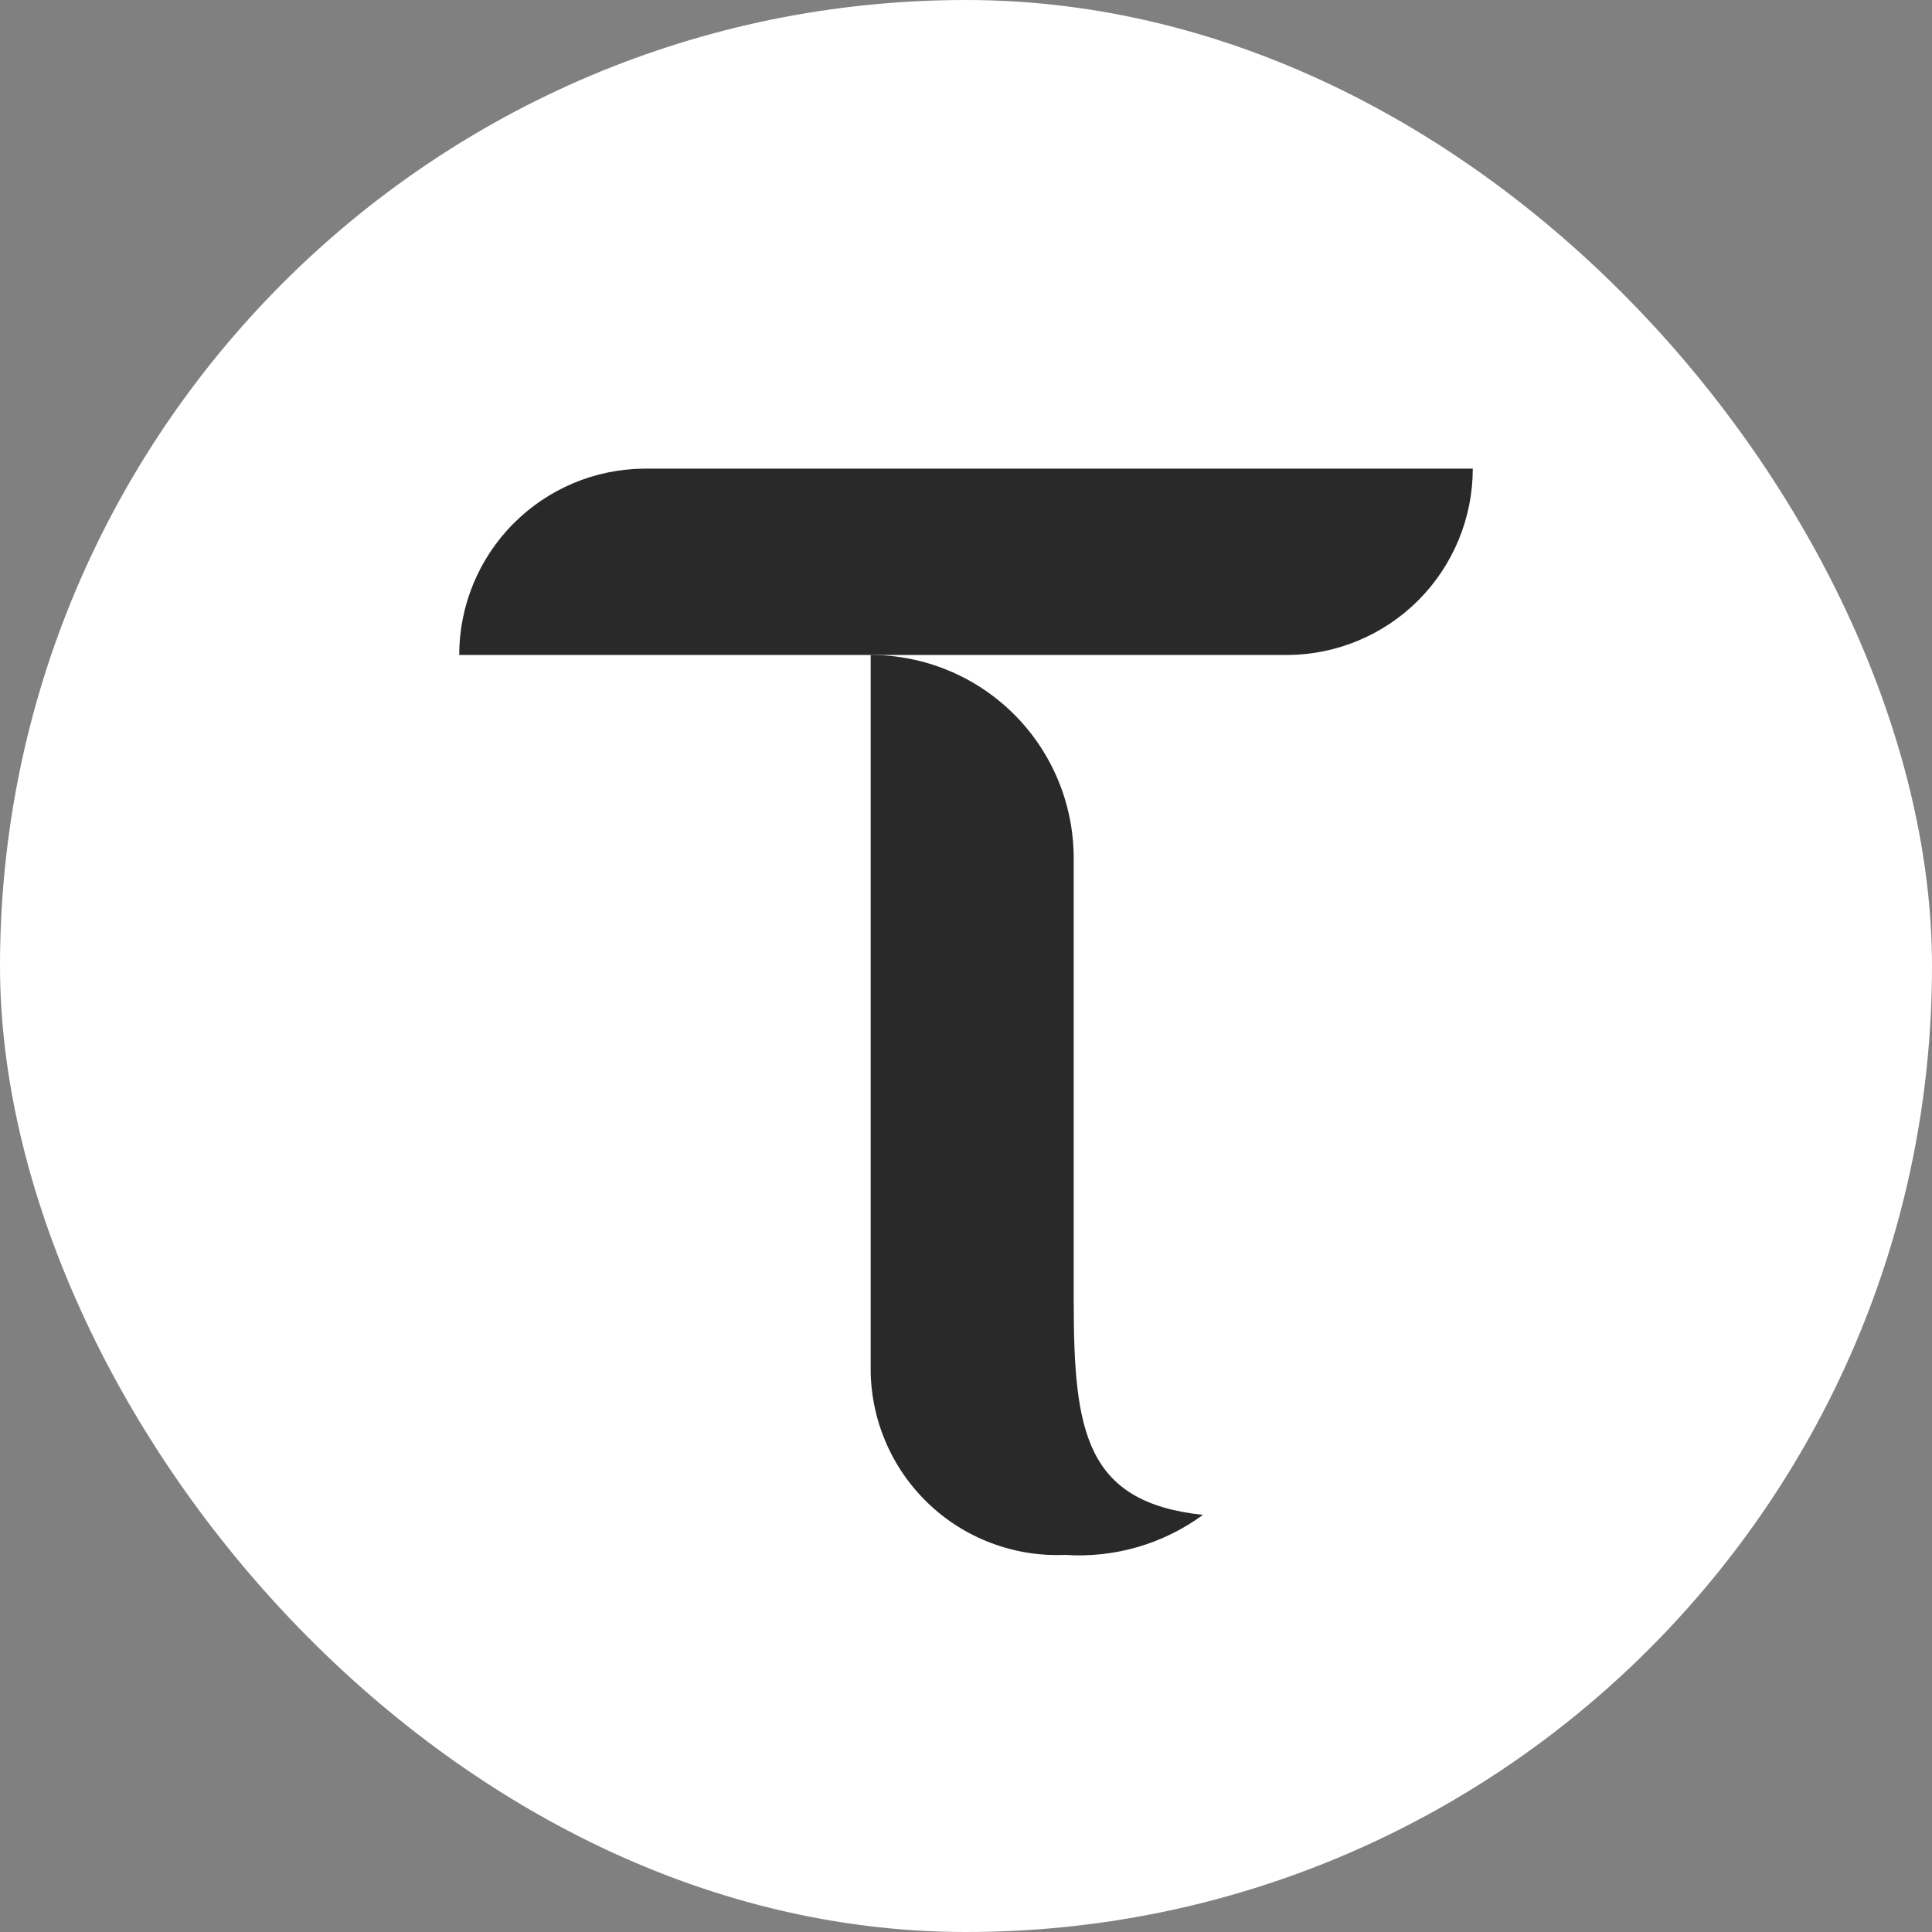 <svg xmlns="http://www.w3.org/2000/svg" fill="none" viewBox="0 0 42 42">
    <rect x="0" y="0" width="42" height="42" fill="#808080" stroke="none"/>
    <rect width="42" height="42" fill="white" rx="21"/>
    <path fill="#292929" d="M23.341 28.306V18.627C23.334 17.461 22.865 16.345 22.039 15.523C21.212 14.701 20.094 14.239 18.928 14.238V29.707C18.921 30.258 19.027 30.803 19.239 31.311C19.45 31.82 19.763 32.279 20.158 32.662C20.553 33.046 21.022 33.344 21.536 33.54C22.051 33.736 22.599 33.825 23.149 33.802C24.221 33.875 25.285 33.567 26.151 32.932C23.604 32.662 23.342 31.127 23.342 28.306H23.341Z"/>
    <path fill="#292929" d="M14.008 10.188C12.938 10.194 11.915 10.624 11.161 11.383C10.406 12.142 9.983 13.169 9.983 14.239H27.992C29.062 14.232 30.086 13.802 30.84 13.043C31.594 12.284 32.017 11.257 32.017 10.188H14.008Z"/>
</svg>
